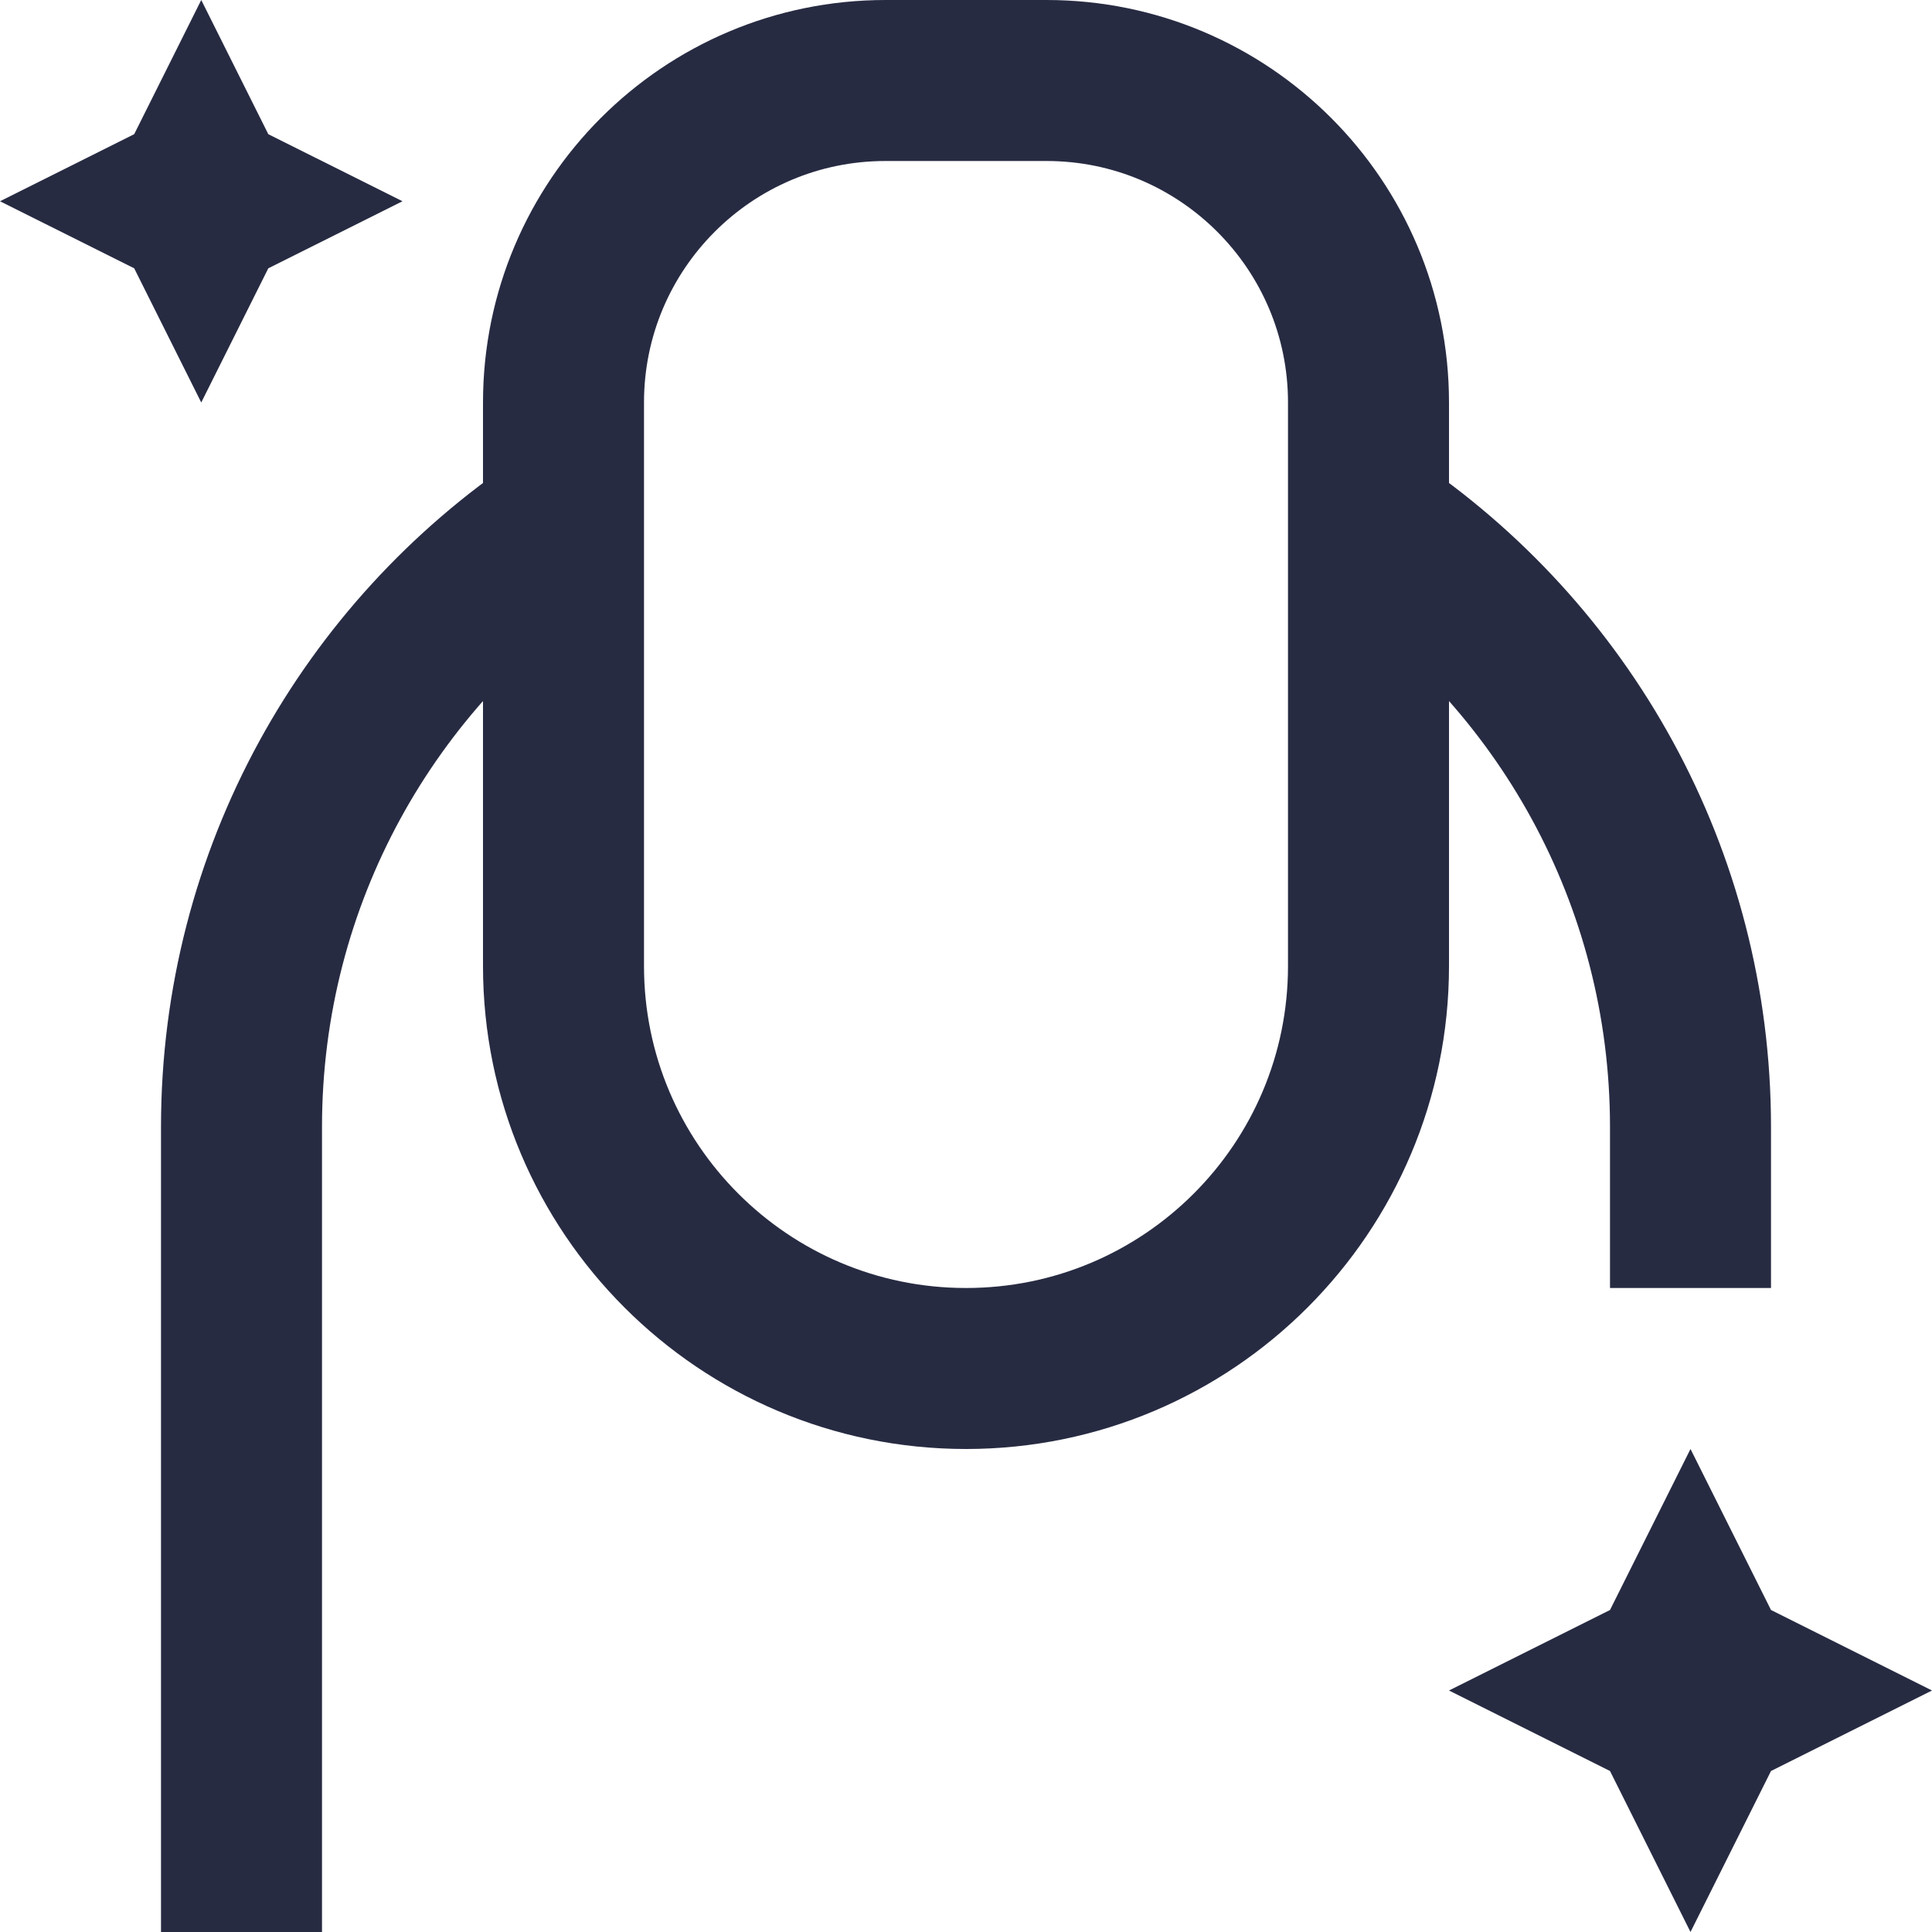 <svg width="24" height="24" viewBox="0 0 24 24" fill="none" xmlns="http://www.w3.org/2000/svg">
<g clip-path="url(#clip0_1677_1829)">
<path d="M24 21L22 22L21 24L20 22L18 21L20 20L21 18L22 20L24 21ZM2.5 5L1.667 3.333L0 2.5L1.667 1.667L2.5 0L3.333 1.667L5 2.5L3.333 3.333L2.5 5Z" fill="#272B42"/>
<path d="M21 16V14C21 10.88 19.412 8.13 17 6.516M3 24V14C3 10.88 4.588 8.13 7 6.516M12 17C9.239 17 7 14.761 7 12V5C7 2.791 8.791 1 11 1H13C15.209 1 17 2.791 17 5V12C17 14.761 14.761 17 12 17Z" stroke="#272B42" stroke-width="2"/>
</g>
<defs>
<clipPath id="clip0_1677_1829">
<rect width="24" height="24" fill="white"/>
</clipPath>
</defs>
</svg>
